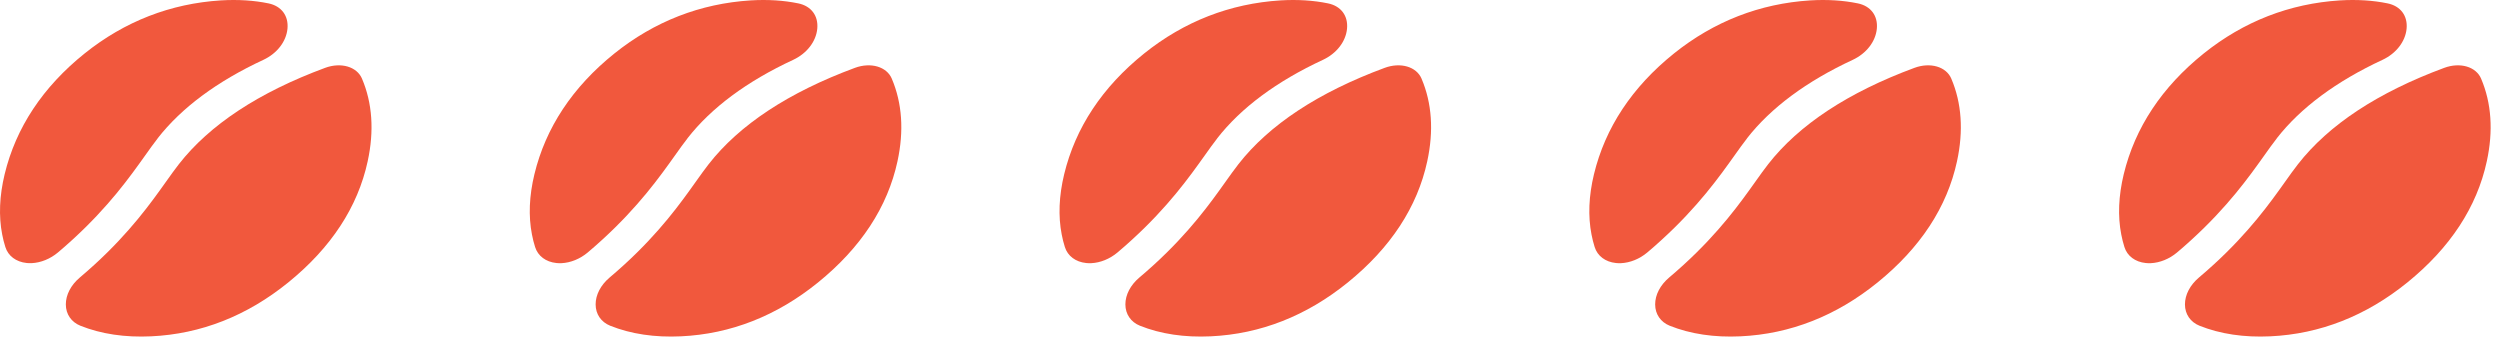 <svg xmlns="http://www.w3.org/2000/svg" fill="none" viewBox="0 0 219 30" height="30" width="219">
<path fill="#F1583D" d="M31.712 6.891C31.262 5.837 29.872 5.429 28.476 5.945C22.673 8.093 18.356 10.935 15.663 14.39C15.31 14.842 14.95 15.346 14.533 15.932C13.214 17.787 11.403 20.326 8.264 23.194C7.824 23.596 7.397 23.969 6.99 24.313C6.21 24.973 5.764 25.83 5.767 26.671C5.767 27.519 6.248 28.216 7.044 28.535C8.855 29.259 10.941 29.571 13.246 29.462C17.598 29.259 21.636 27.672 25.247 24.746C28.999 21.706 31.343 18.137 32.209 14.128C32.787 11.464 32.62 9.03 31.712 6.895V6.891Z"></path>
<path fill="#F1583D" d="M13.807 12.121C15.897 9.441 19.017 7.127 23.068 5.244C24.268 4.686 25.077 3.638 25.183 2.513C25.289 1.378 24.65 0.527 23.514 0.295C22.246 0.034 20.846 -0.056 19.36 0.034C14.937 0.311 10.915 1.875 7.414 4.683C3.751 7.621 1.392 11.184 0.407 15.263C-0.049 17.152 -0.123 18.93 0.192 20.54C0.262 20.909 0.355 21.279 0.468 21.636C0.711 22.42 1.408 22.942 2.332 23.038C2.48 23.054 2.628 23.057 2.779 23.051C3.571 23.016 4.403 22.681 5.074 22.117C5.478 21.776 5.899 21.41 6.329 21.015C9.529 18.096 11.362 15.518 12.703 13.637C13.114 13.057 13.47 12.56 13.817 12.117L13.807 12.121Z"></path>
<path fill="#F1583D" d="M78.122 6.891C77.673 5.837 76.283 5.429 74.886 5.945C69.083 8.093 64.766 10.935 62.073 14.39C61.72 14.842 61.361 15.346 60.943 15.932C59.624 17.787 57.814 20.326 54.675 23.194C54.235 23.596 53.808 23.969 53.4 24.313C52.62 24.973 52.174 25.83 52.177 26.671C52.177 27.519 52.659 28.216 53.455 28.535C55.265 29.259 57.351 29.571 59.656 29.462C64.009 29.259 68.046 27.672 71.657 24.746C75.41 21.706 77.753 18.137 78.62 14.128C79.197 11.464 79.03 9.03 78.122 6.895V6.891Z"></path>
<path fill="#F1583D" d="M60.218 12.121C62.307 9.441 65.427 7.127 69.478 5.244C70.678 4.686 71.487 3.638 71.593 2.513C71.699 1.378 71.061 0.527 69.924 0.295C68.656 0.034 67.257 -0.056 65.771 0.034C61.348 0.311 57.326 1.875 53.824 4.683C50.158 7.624 47.799 11.187 46.814 15.266C46.358 17.155 46.284 18.934 46.599 20.543C46.669 20.913 46.762 21.282 46.875 21.639C47.119 22.423 47.815 22.946 48.74 23.041C48.887 23.057 49.035 23.06 49.186 23.054C49.979 23.019 50.81 22.684 51.481 22.12C51.885 21.779 52.306 21.413 52.736 21.018C55.936 18.099 57.769 15.521 59.11 13.641C59.521 13.061 59.877 12.563 60.224 12.121H60.218Z"></path>
<path fill="#F1583D" d="M124.529 6.891C124.08 5.837 122.69 5.429 121.294 5.945C115.49 8.093 111.173 10.935 108.48 14.39C108.127 14.842 107.768 15.346 107.35 15.932C106.031 17.787 104.221 20.326 101.082 23.194C100.642 23.596 100.215 23.969 99.807 24.313C99.027 24.973 98.581 25.83 98.584 26.671C98.584 27.519 99.066 28.216 99.862 28.535C101.672 29.259 103.759 29.571 106.063 29.462C110.416 29.259 114.454 27.672 118.065 24.746C121.817 21.706 124.16 18.137 125.027 14.128C125.604 11.464 125.438 9.03 124.529 6.895V6.891Z"></path>
<path fill="#F1583D" d="M106.625 12.121C108.715 9.441 111.834 7.127 115.885 5.244C117.086 4.686 117.895 3.638 118 2.513C118.106 1.378 117.468 0.527 116.331 0.295C115.064 0.034 113.664 -0.056 112.178 0.034C107.755 0.311 103.733 1.875 100.231 4.683C96.566 7.624 94.206 11.187 93.221 15.266C92.765 17.155 92.691 18.934 93.006 20.543C93.076 20.913 93.169 21.282 93.282 21.639C93.526 22.423 94.222 22.946 95.147 23.041C95.294 23.057 95.442 23.06 95.593 23.054C96.386 23.019 97.217 22.684 97.888 22.12C98.292 21.779 98.713 21.413 99.143 21.018C102.343 18.099 104.176 15.521 105.518 13.641C105.928 13.061 106.285 12.563 106.631 12.121H106.625Z"></path>
<path fill="#F1583D" d="M170.936 6.891C170.487 5.837 169.097 5.429 167.701 5.945C161.898 8.093 157.58 10.935 154.887 14.39C154.534 14.842 154.175 15.346 153.758 15.932C152.438 17.787 150.628 20.326 147.489 23.194C147.049 23.596 146.622 23.969 146.215 24.313C145.435 24.973 144.988 25.83 144.992 26.671C144.992 27.519 145.473 28.216 146.269 28.535C148.079 29.259 150.166 29.571 152.47 29.462C156.823 29.259 160.861 27.672 164.472 24.746C168.224 21.706 170.567 18.137 171.434 14.128C172.012 11.464 171.845 9.03 170.936 6.895V6.891Z"></path>
<path fill="#F1583D" d="M153.035 12.121C155.125 9.441 158.245 7.127 162.296 5.244C163.496 4.686 164.305 3.638 164.411 2.513C164.517 1.378 163.878 0.527 162.742 0.295C161.474 0.034 160.074 -0.056 158.588 0.034C154.165 0.311 150.143 1.875 146.641 4.683C142.976 7.624 140.617 11.187 139.631 15.266C139.175 17.155 139.102 18.934 139.416 20.543C139.487 20.913 139.58 21.282 139.692 21.639C139.936 22.423 140.633 22.946 141.557 23.041C141.705 23.057 141.852 23.06 142.003 23.054C142.796 23.019 143.627 22.684 144.298 22.12C144.703 21.779 145.123 21.413 145.553 21.018C148.753 18.099 150.586 15.521 151.928 13.641C152.339 13.061 152.695 12.563 153.042 12.121H153.035Z"></path>
<path fill="#F1583D" d="M217.347 6.891C216.897 5.837 215.507 5.429 214.111 5.945C208.308 8.093 203.991 10.935 201.298 14.39C200.945 14.842 200.585 15.346 200.168 15.932C198.849 17.787 197.038 20.326 193.899 23.194C193.459 23.596 193.033 23.969 192.625 24.313C191.845 24.973 191.399 25.83 191.402 26.671C191.402 27.519 191.883 28.216 192.679 28.535C194.49 29.259 196.576 29.571 198.881 29.462C203.233 29.259 207.271 27.672 210.882 24.746C214.634 21.706 216.978 18.137 217.844 14.128C218.422 11.464 218.255 9.03 217.347 6.895V6.891Z"></path>
<path fill="#F1583D" d="M199.442 12.121C201.532 9.441 204.652 7.127 208.703 5.244C209.903 4.686 210.712 3.638 210.818 2.513C210.924 1.378 210.285 0.527 209.149 0.295C207.881 0.034 206.482 -0.056 204.995 0.034C200.572 0.311 196.55 1.875 193.049 4.683C189.383 7.624 187.024 11.187 186.038 15.266C185.583 17.155 185.509 18.934 185.823 20.543C185.894 20.913 185.987 21.282 186.099 21.639C186.343 22.423 187.04 22.946 187.964 23.041C188.112 23.057 188.26 23.06 188.41 23.054C189.203 23.019 190.035 22.684 190.705 22.12C191.11 21.779 191.53 21.413 191.96 21.018C195.161 18.099 196.993 15.521 198.335 13.641C198.746 13.061 199.102 12.563 199.449 12.121H199.442Z"></path>
</svg>
